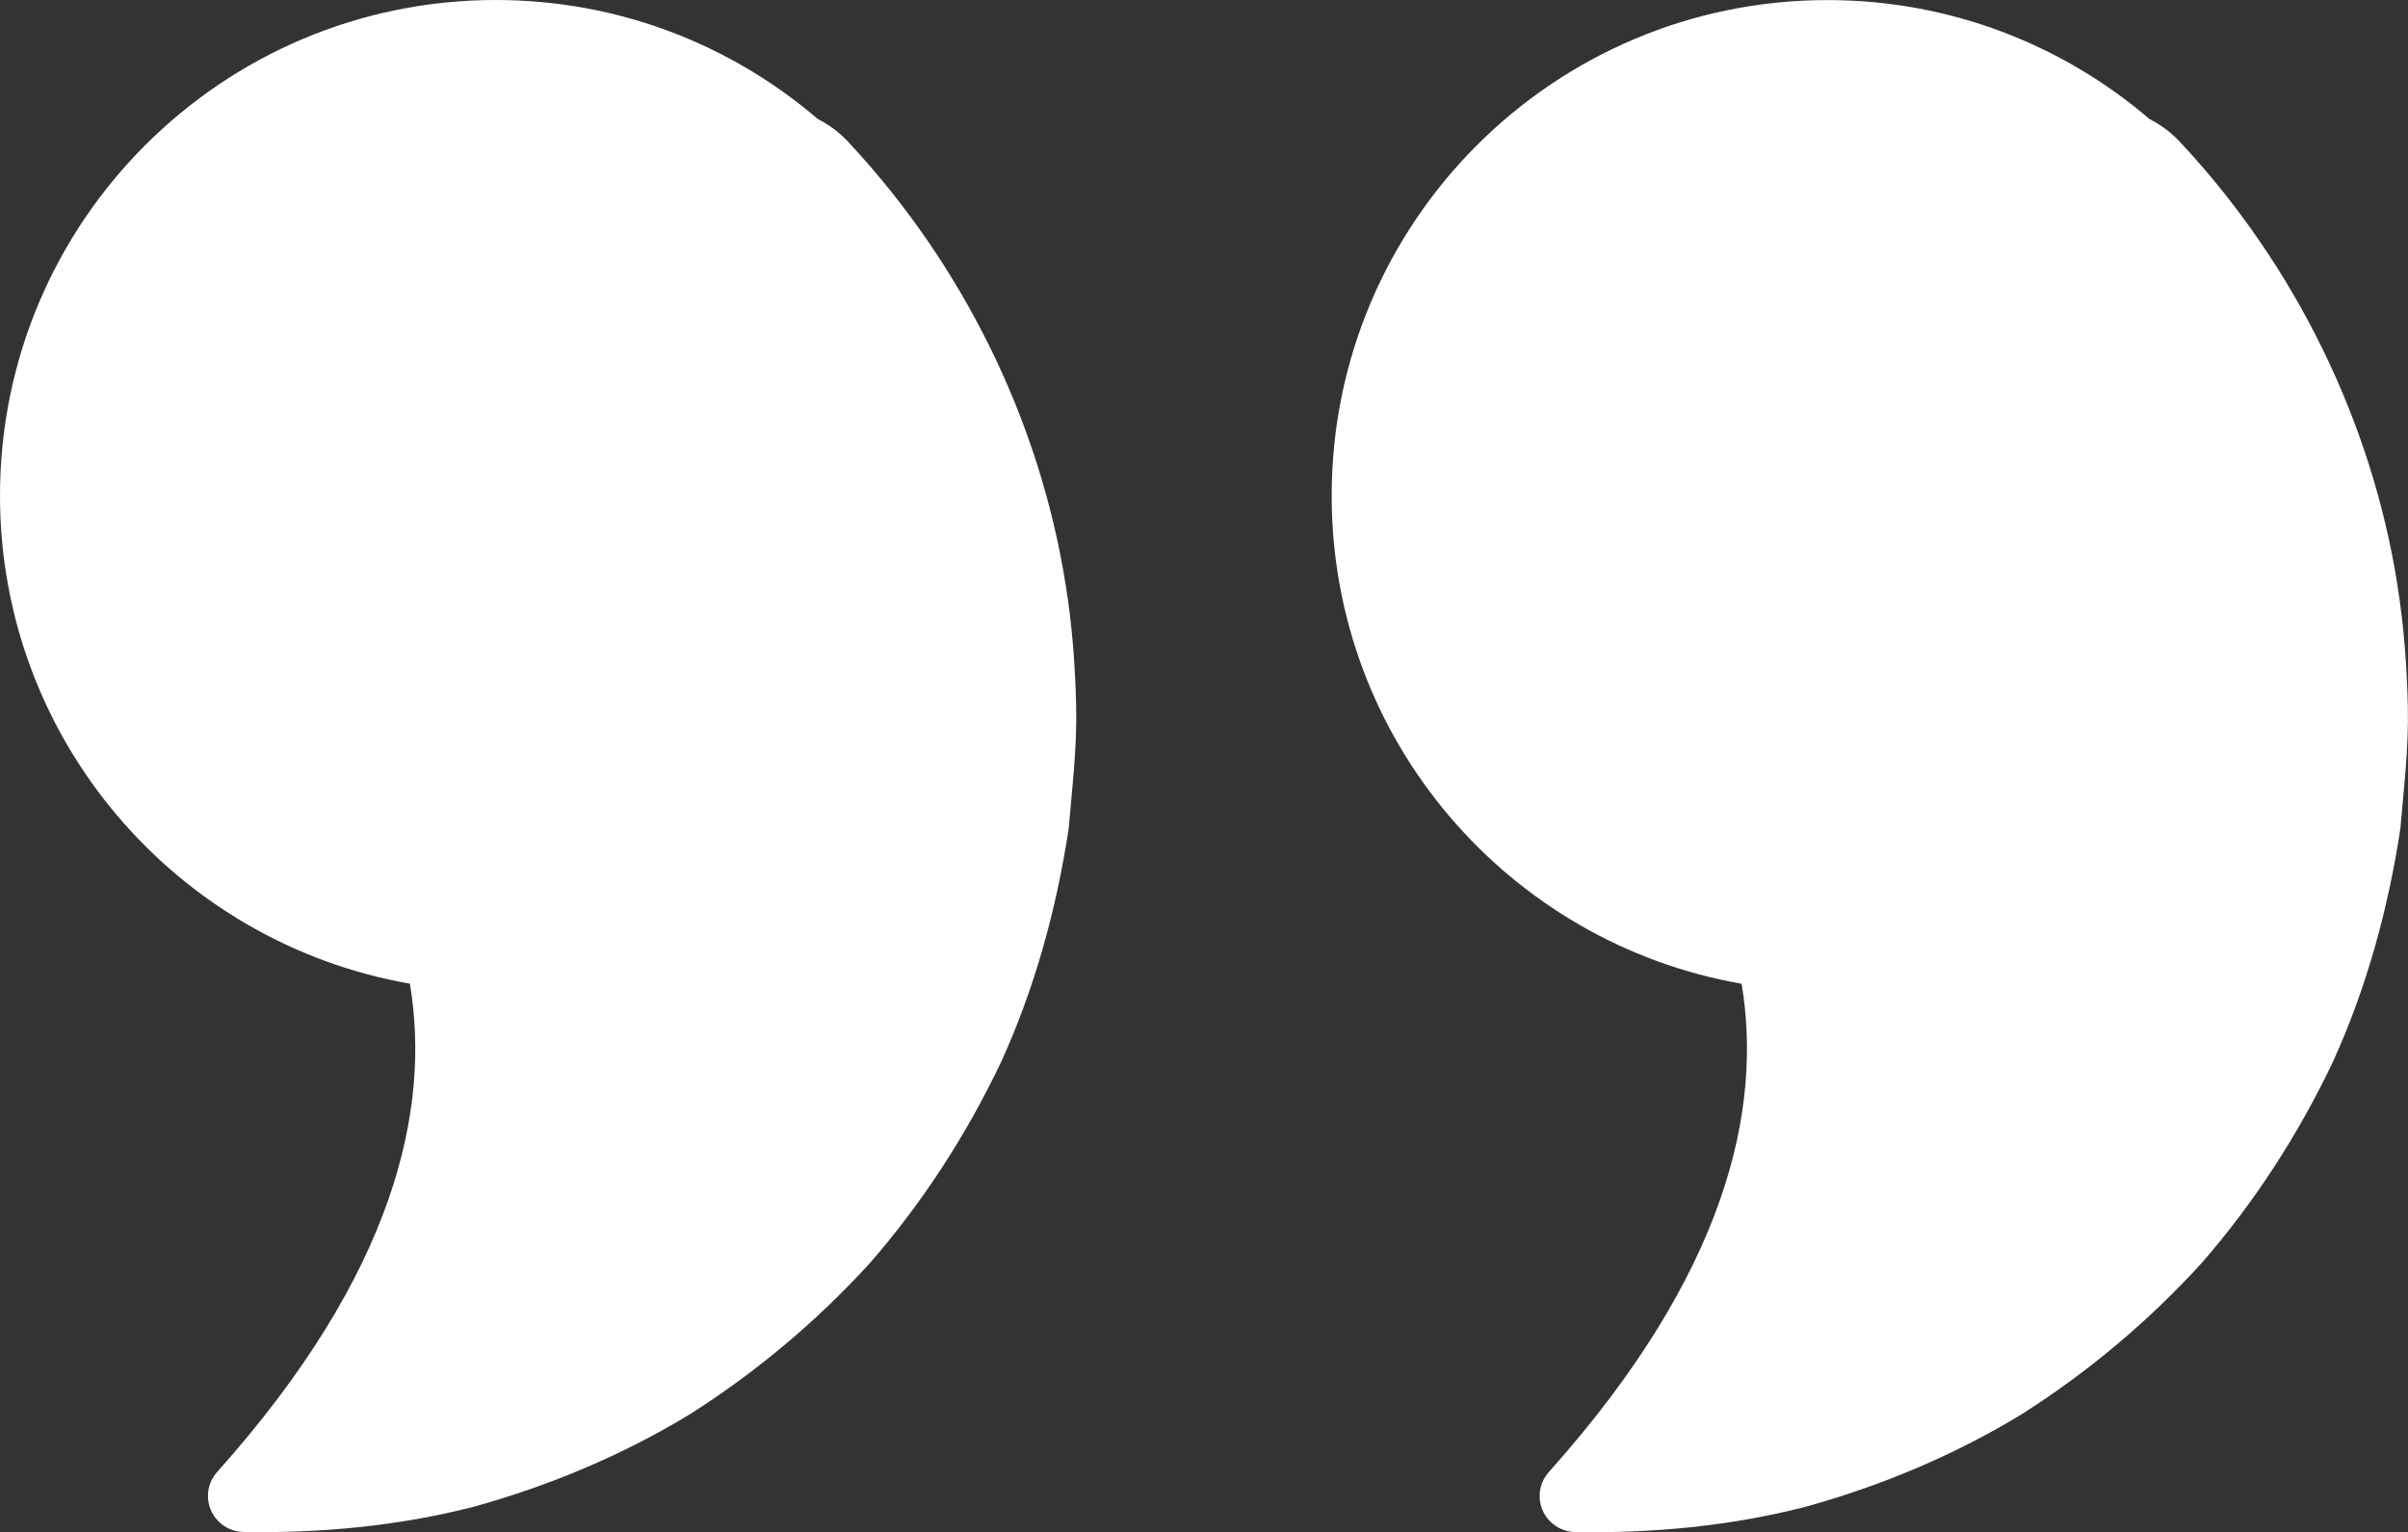 <?xml version="1.0" encoding="UTF-8"?> <svg xmlns="http://www.w3.org/2000/svg" id="_Слой_2" data-name="Слой 2" viewBox="0 0 294.13 187.2"><rect x="0" y="0" width="294.13" height="187.2" fill="#333333" stroke="none"/> <defs> <style> .cls-1 { fill: #fff; stroke-width: 0px; } </style> </defs> <g id="Illustration"> <g> <path class="cls-1" d="M103.69,17.42l-.15-.16c-.24-.26-.5-.51-.77-.75-.89-.81-1.86-1.45-2.88-1.97C89.32,5.48,75.58,0,60.56,0,27.11,0,0,27.11,0,60.56c0,29.87,21.63,54.66,50.07,59.63,2.57,15.38-1.86,35.37-23.45,59.55,0,0,0,0,0,.01-.04.04-.07.08-.11.12,0,0,0,0,0,0-.67.76-1.09,1.74-1.11,2.83-.04,2.43,1.9,4.43,4.33,4.48,9.39.16,18.89-.7,28.13-3.08,9.17-2.54,18.08-6.25,26.32-11.25,8.13-5.15,15.6-11.4,22.15-18.61,6.39-7.35,11.74-15.62,15.97-24.52,4.09-8.98,6.73-18.59,8.23-28.43.42-4.94,1.03-9.91.92-14.91-.11-4.99-.48-10.01-1.29-14.97-3.15-19.9-12.46-38.97-26.47-53.98Z"></path> <path class="cls-1" d="M292.83,71.41c-3.15-19.9-12.46-38.97-26.47-53.98l-.15-.16c-.24-.26-.5-.51-.77-.75-.89-.81-1.86-1.45-2.88-1.97-10.58-9.06-24.32-14.54-39.34-14.54-33.45,0-60.56,27.11-60.56,60.56,0,29.87,21.63,54.66,50.07,59.63,2.58,15.38-1.86,35.37-23.45,59.55,0,0,0,0,0,.01-.04.04-.07.08-.11.12,0,0,0,0,0,0-.67.76-1.09,1.74-1.11,2.83-.04,2.43,1.9,4.43,4.33,4.48,9.39.16,18.89-.7,28.13-3.08,9.17-2.54,18.08-6.25,26.32-11.25,8.13-5.15,15.6-11.4,22.15-18.61,6.39-7.35,11.74-15.62,15.97-24.52,4.09-8.98,6.73-18.59,8.23-28.43.42-4.94,1.03-9.91.92-14.91-.11-4.99-.48-10.01-1.29-14.97Z"></path> </g> </g> </svg> 